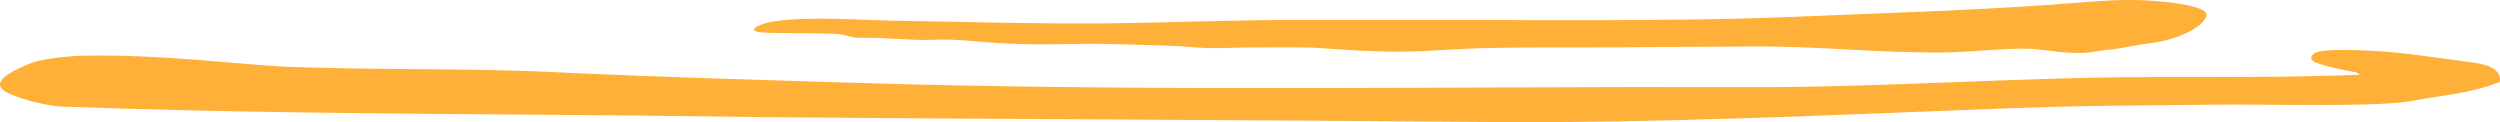<?xml version="1.0" encoding="UTF-8"?> <svg xmlns="http://www.w3.org/2000/svg" width="348" height="17" viewBox="0 0 348 17" fill="none"> <path d="M328.458 10.411C318.333 10.781 309.201 10.721 299.617 10.729C280.912 10.748 262.212 12.182 243.507 12.133C201.617 12.002 159.078 12.828 117.038 11.47C104.622 11.075 92.22 10.74 79.928 10.172C78.749 10.121 77.581 10.068 76.396 10.008C64.864 9.467 49.809 9.783 38.346 9.215C28.254 8.461 20.433 7.515 10.771 7.773C8.207 7.951 5.476 8.273 3.938 8.925C0.583 10.325 -0.978 11.606 0.646 12.674C1.175 13.025 2.089 13.387 3.071 13.712C4.99 14.317 7.294 14.791 8.545 14.832C30.146 15.657 54.652 15.813 74.173 15.96C83.808 16.029 93.757 16.124 105.921 16.303C134.022 16.56 178.335 16.726 206.465 16.974C231.043 17.196 255.687 15.968 280.029 15.055C289.284 14.71 295.11 14.71 303.408 14.616C304.793 14.61 306.359 14.591 307.966 14.574C316.165 14.48 330.934 14.944 335.703 14.051C340.478 13.148 343.81 13.054 347.981 11.395C348.2 9.758 346.521 9.003 344.391 8.728C339.423 8.074 334.871 7.344 331.006 7.119C326.48 6.862 322.83 6.851 322.09 7.47C321.373 8.091 321.778 8.475 322.495 8.759C323.743 9.224 325.995 9.731 328.009 10.075L328.458 10.411Z" fill="#FFB039"></path> <path d="M131.477 3.009C139.197 3.155 146.963 3.344 154.662 3.244C164.399 3.121 172.648 2.725 182.313 2.779C185.573 2.794 205.406 2.771 208.114 2.786C216.553 2.838 224.854 2.828 233.27 2.744C238.854 2.685 244.467 2.564 250.01 2.33C263.053 1.78 276.527 1.41 289.357 0.362C292.617 0.094 295.95 -0.129 299.233 0.086C302.493 0.292 307.481 0.911 307.146 2.193C306.765 3.69 303.311 5.554 299.158 6.026C297.886 6.165 294.964 6.811 293.669 6.906C292.449 6.992 291.369 7.299 290.238 7.352C287.577 7.48 285.585 7.042 283.117 6.826C280.238 6.576 274.008 7.275 271.033 7.3C260.533 7.394 254.417 6.433 243.912 6.467C237.707 6.483 231.467 6.553 225.258 6.589C219.296 6.623 213.322 6.561 207.374 6.675C203.221 6.751 199.126 7.157 195.004 7.19C191.472 7.216 187.9 6.984 184.428 6.734C181.46 6.511 178.191 6.605 175.174 6.597C172.417 6.578 169.038 6.828 166.468 6.597C163.159 6.296 159.486 6.287 156.11 6.168C149.757 5.943 146.561 6.348 140.237 6.064C136.301 5.892 133.396 5.351 129.468 5.547C127.456 5.651 122.3 5.186 120.289 5.263C118.222 5.333 118.078 4.801 116.214 4.714C113.954 4.614 111.673 4.636 109.422 4.603C108.465 4.585 105.896 4.622 105.228 4.352C104.289 3.982 106.162 3.219 107.572 3.002C112.734 2.195 120.188 2.84 125.627 2.908C127.569 2.932 129.517 2.967 131.477 3.009L131.477 3.009Z" fill="#FFB039"></path> </svg> 